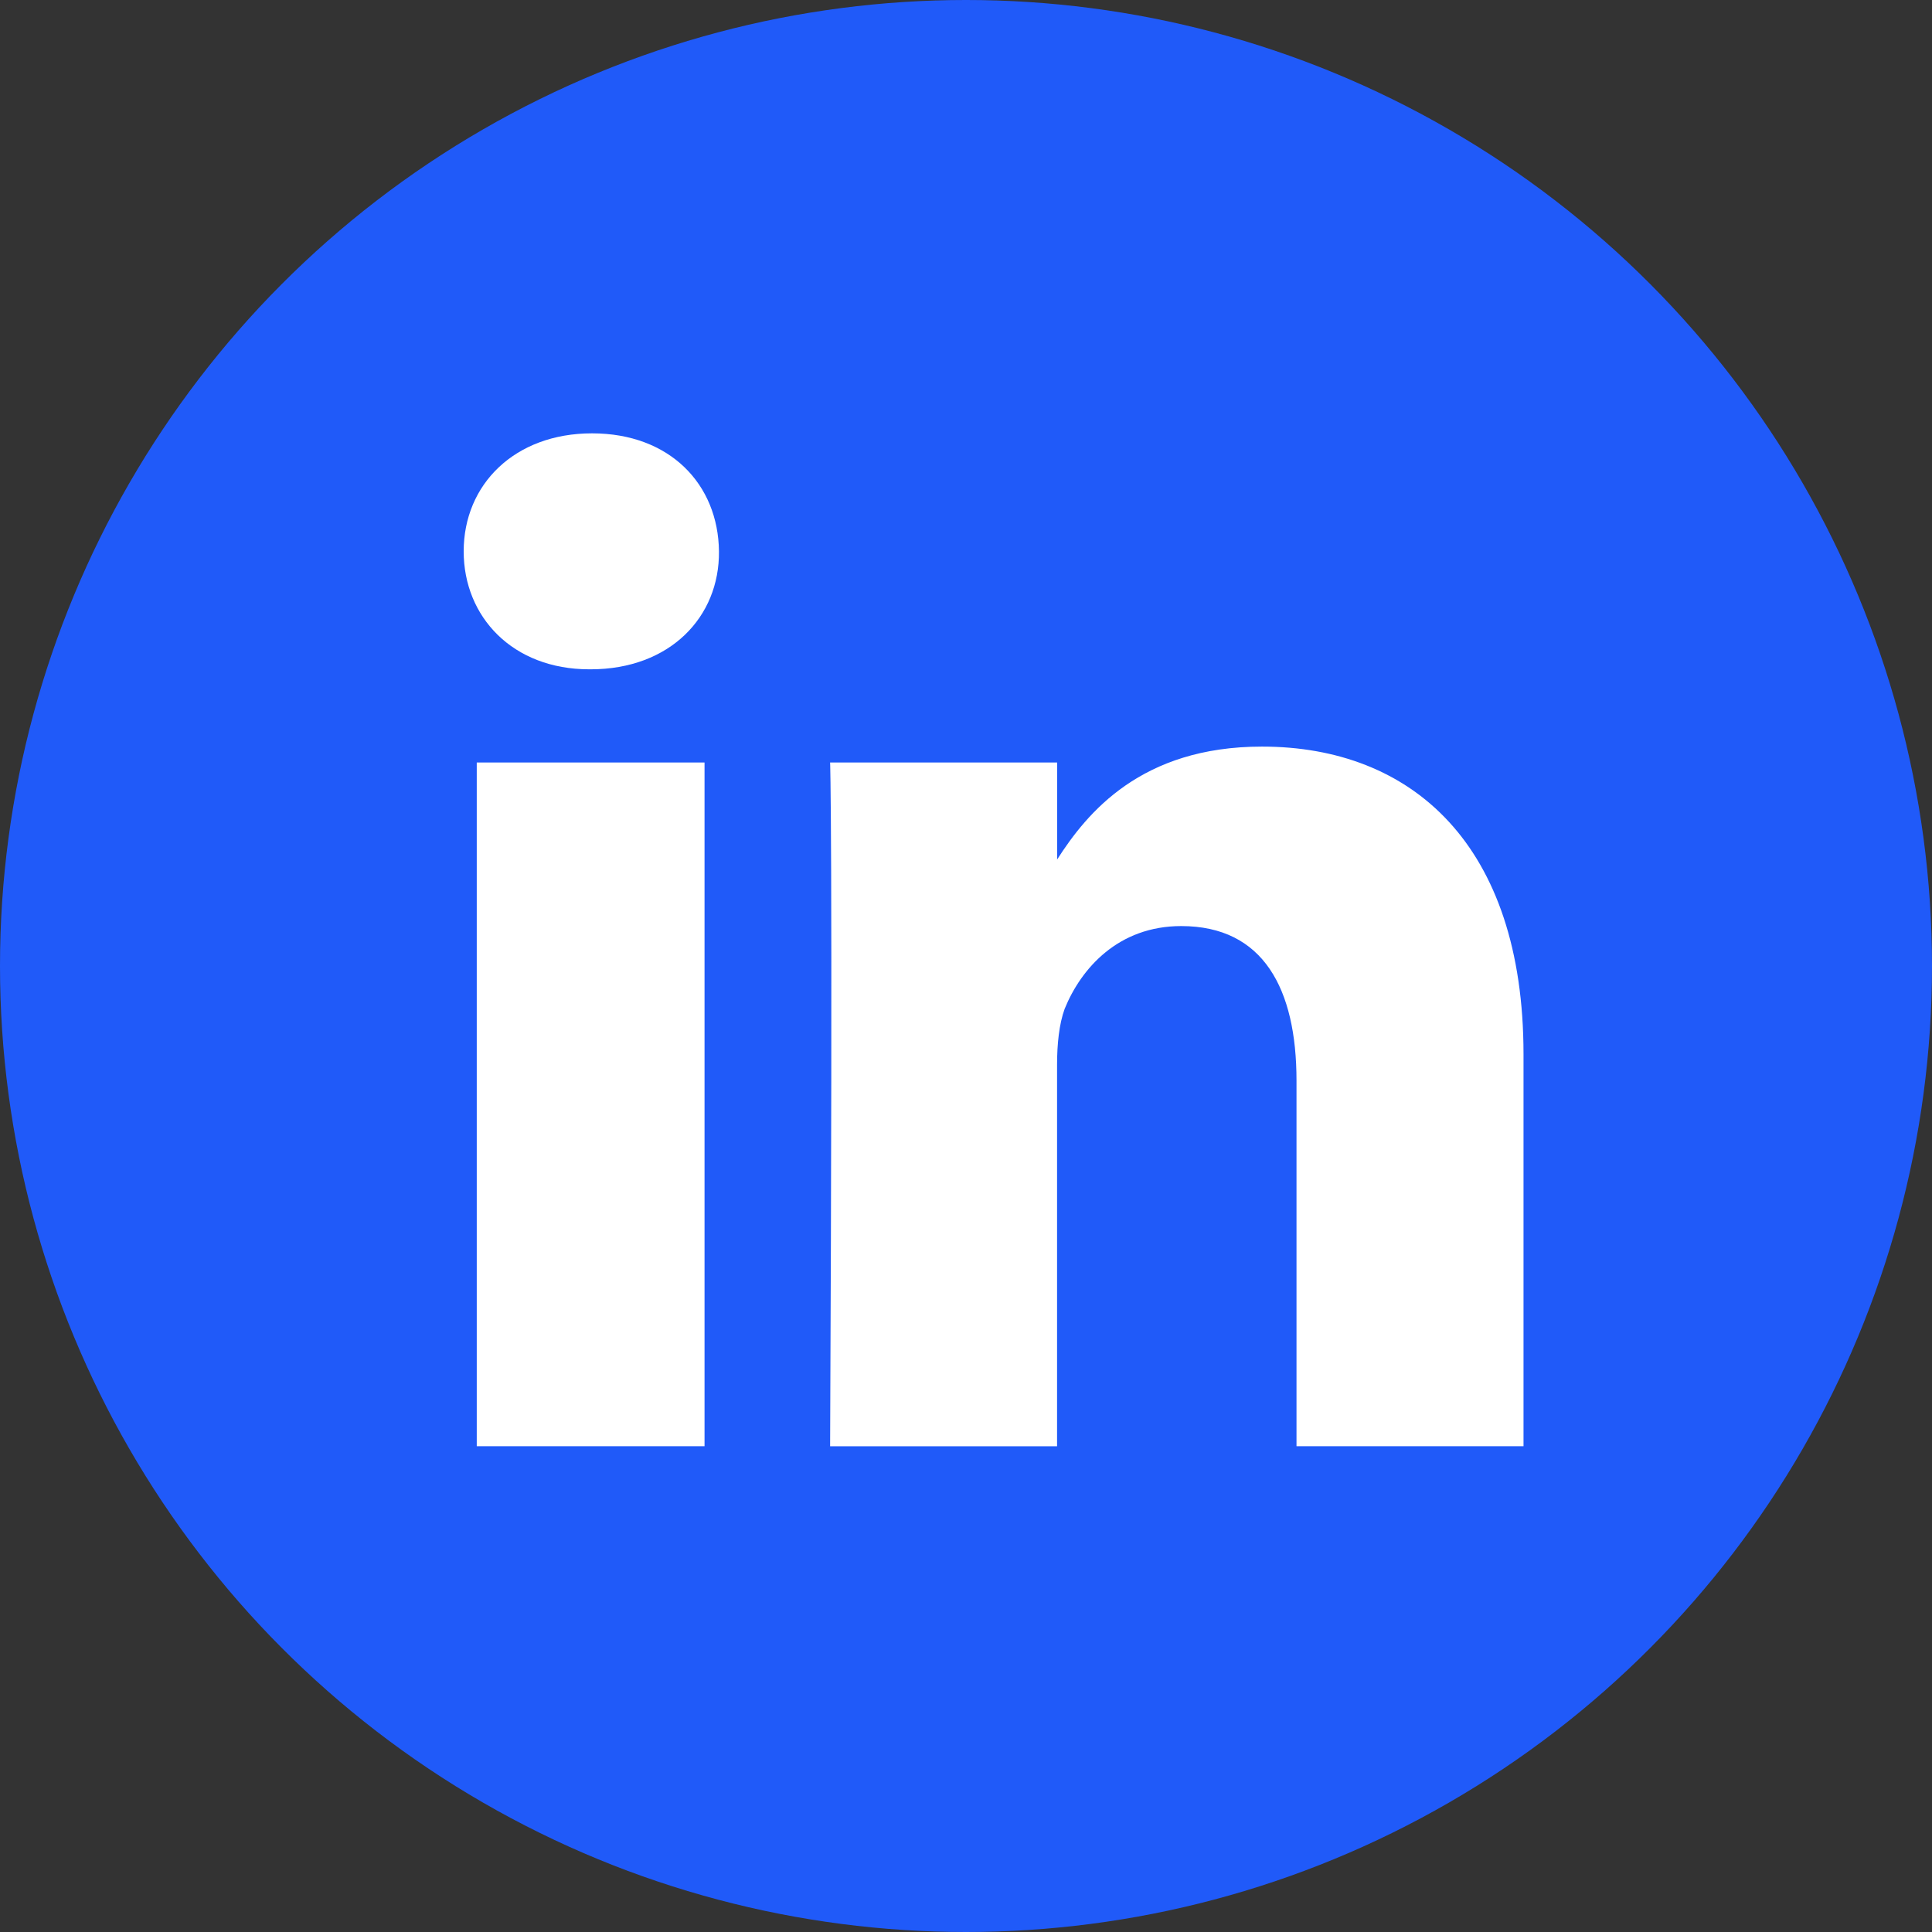 <svg xmlns="http://www.w3.org/2000/svg" width="30" height="30" viewBox="0 0 30 30">
    <rect x="0" y="0" width="30" height="30" fill="#333333" stroke="none"/>
    <g fill="none" fill-rule="evenodd">
        <circle cx="15" cy="15" r="15" fill="#205AF9"/>
        <path fill="#FFF" d="M10.94 11.84v10.617H7.403V11.84h3.535zm.224-3.28c.011 1.019-.76 1.833-1.993 1.833H9.15c-1.19 0-1.95-.814-1.95-1.832 0-1.04.793-1.832 1.993-1.832 1.21 0 1.96.792 1.971 1.832zm5.25 4.788c.465-.727 1.304-1.755 3.182-1.755 2.325 0 4.061 1.521 4.061 4.778v6.086h-3.525V16.78c0-1.425-.514-2.4-1.79-2.4-.974 0-1.553.653-1.81 1.285-.086.236-.118.547-.118.868v5.925H12.89c.043-9.621 0-10.618 0-10.618h3.525v1.51z"/>
    </g>
</svg>
